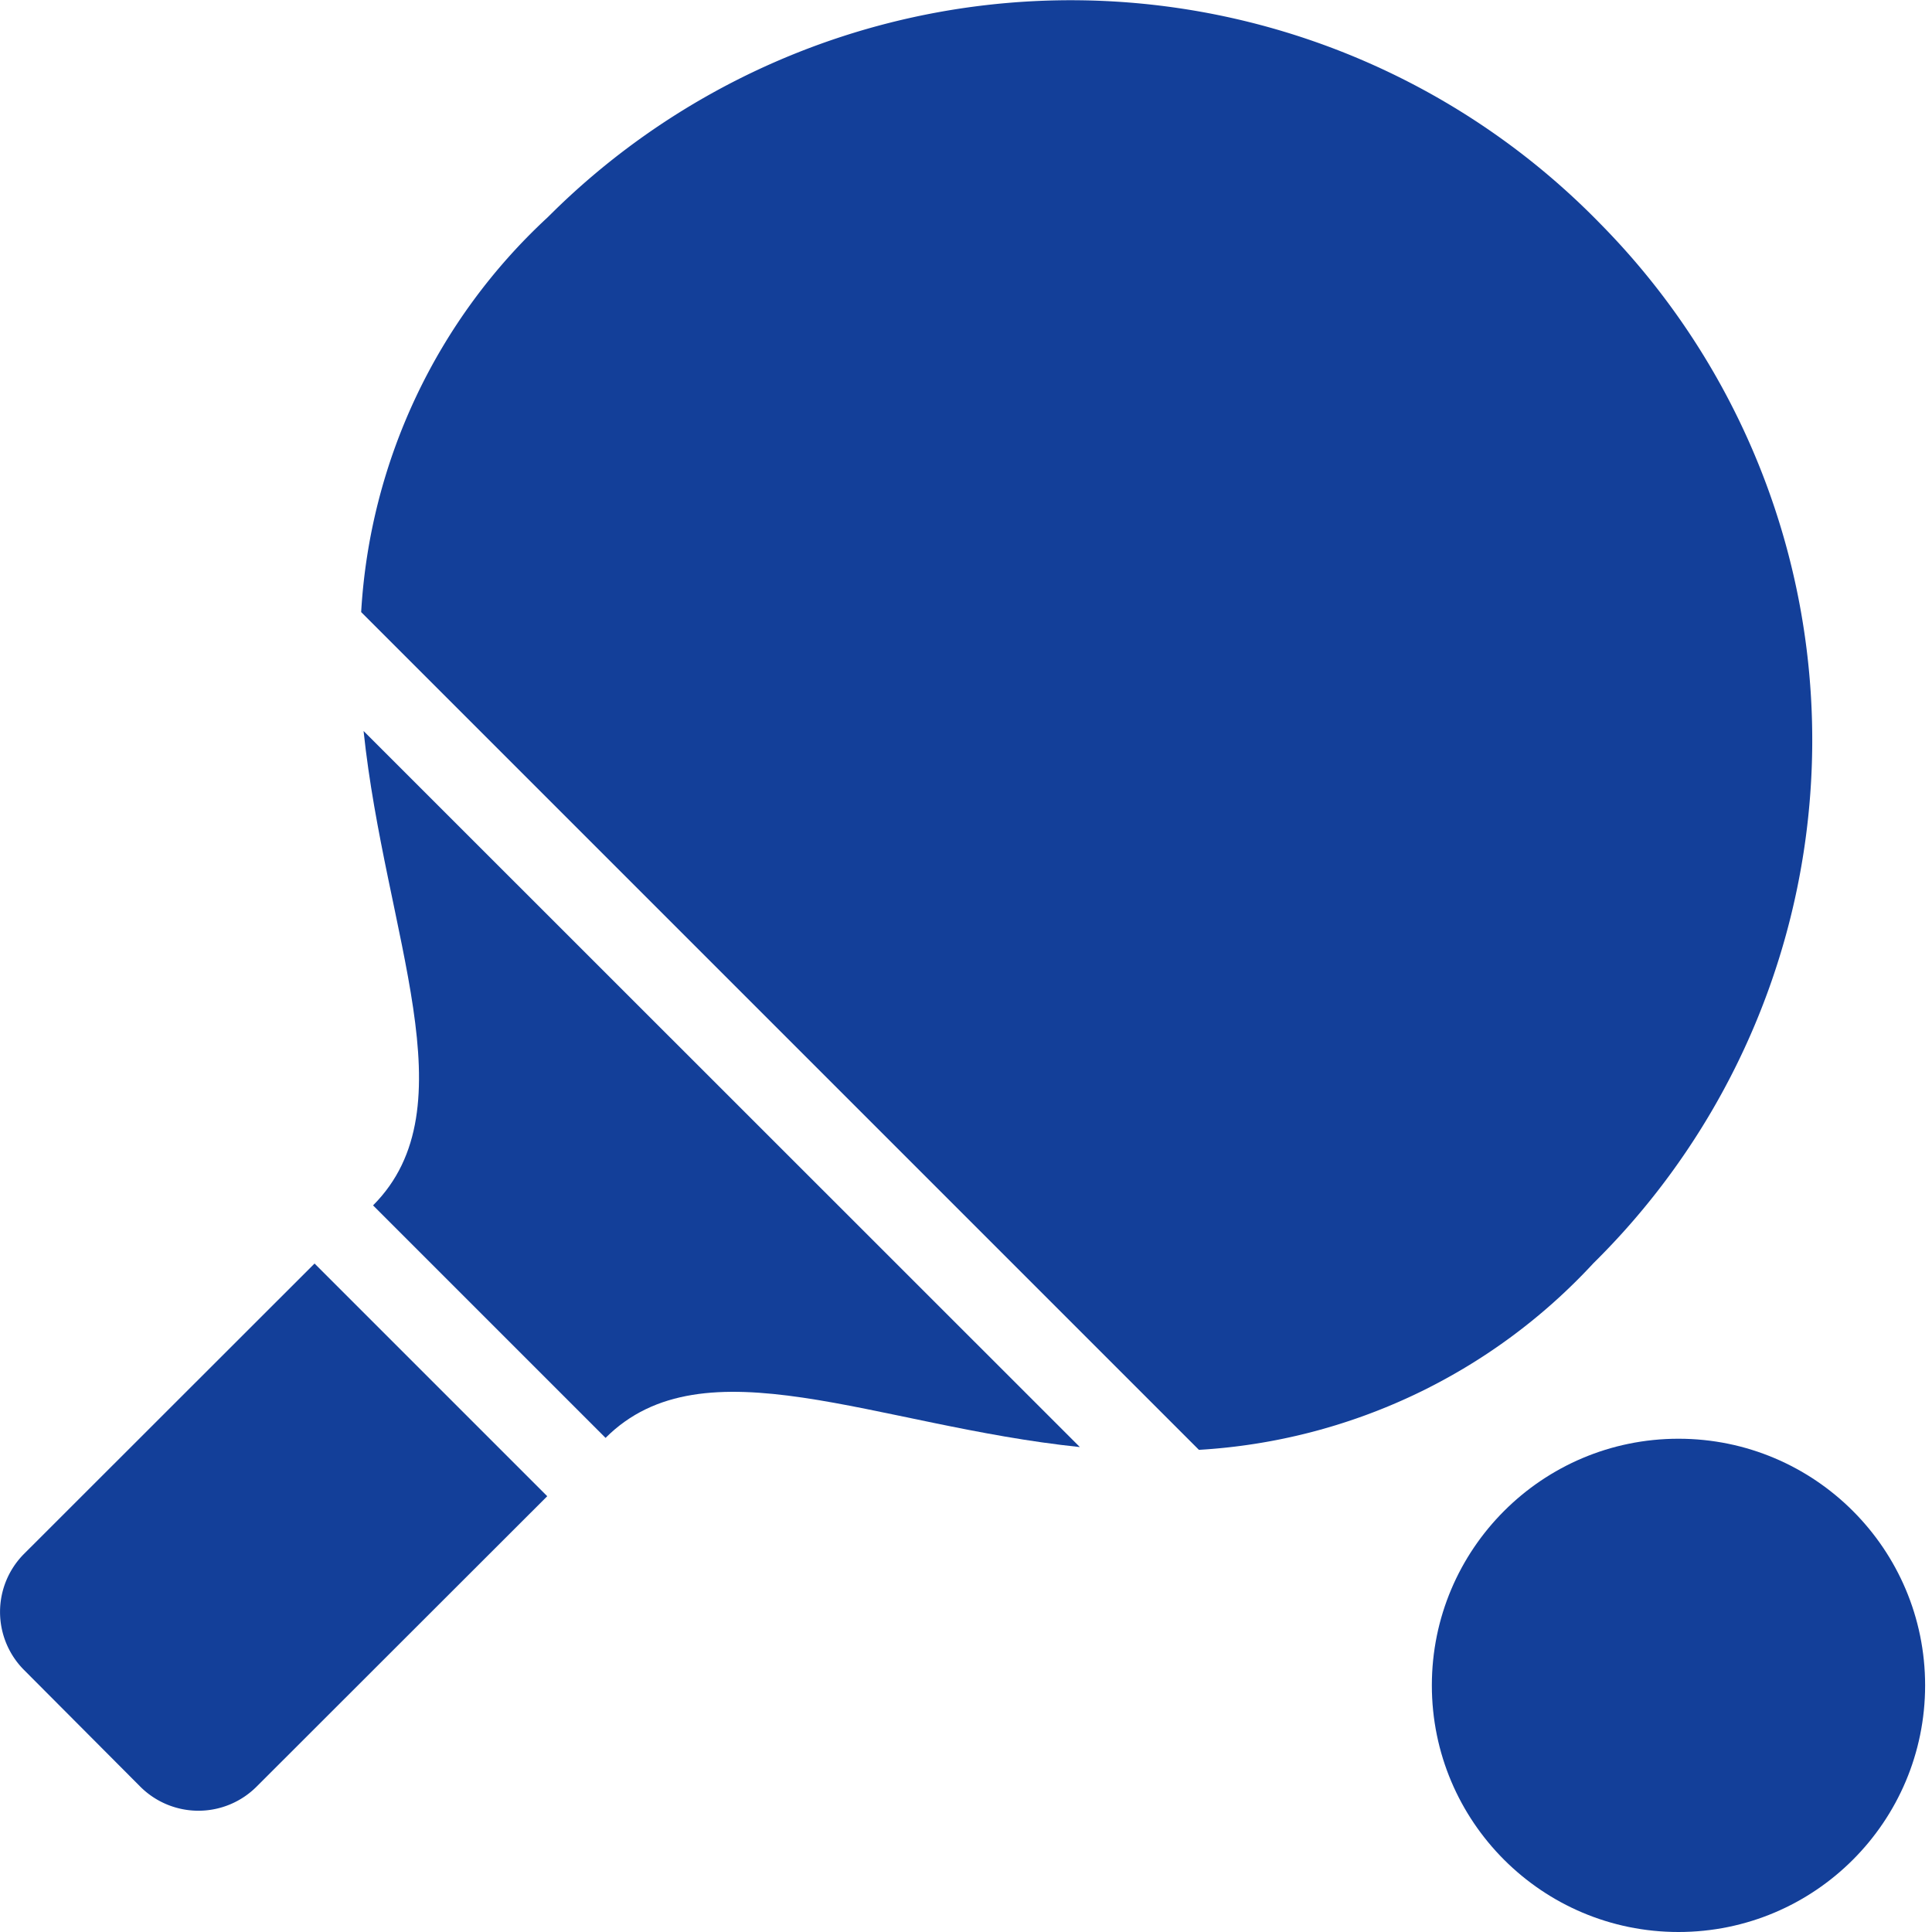 <svg xmlns="http://www.w3.org/2000/svg" width="32" height="32" viewBox="0 0 32 32">
  <g id="table-tennis-icon" transform="translate(-821 -360)">
    <rect id="Rectangle_1" data-name="Rectangle 1" width="32" height="32" transform="translate(821 360)" opacity="0"/>
    <g id="ping-pong" transform="translate(820.11 360.001)">
      <g id="Group_502" data-name="Group 502" transform="translate(0.89 -0.001)">
        <g id="Group_501" data-name="Group 501" transform="translate(0 0)" fill="#133f99">
          <path id="Path_173" data-name="Path 173" d="M1.289,332.683a1.362,1.362,0,0,0,0,1.925l1.925,1.932a1.362,1.362,0,0,0,1.925,0l4.815-4.811L6.1,327.875Z" transform="translate(-0.89 -306.947)"/>
          <path id="Path_174" data-name="Path 174" d="M95.4,197.557l3.851,3.851c1.627-1.627,4.474-.2,7.856.152L95.243,189.7C95.6,193.082,97.023,195.931,95.4,197.557Z" transform="translate(-89.221 -177.592)"/>
          <path id="Path_175" data-name="Path 175" d="M114.972,20.923a12.171,12.171,0,0,0,.121-17.212l0,0a12.239,12.239,0,0,0-17.307-.245l-.137.135a9.668,9.668,0,0,0-3.086,6.536l13.876,13.876A9.668,9.668,0,0,0,114.972,20.923Z" transform="translate(-88.581 0.001)"/>
          <circle id="Ellipse_1" data-name="Ellipse 1" cx="4.085" cy="4.085" r="4.085" transform="translate(23.716 23.83)"/>
        </g>
      </g>
    </g>
  </g>
</svg>
